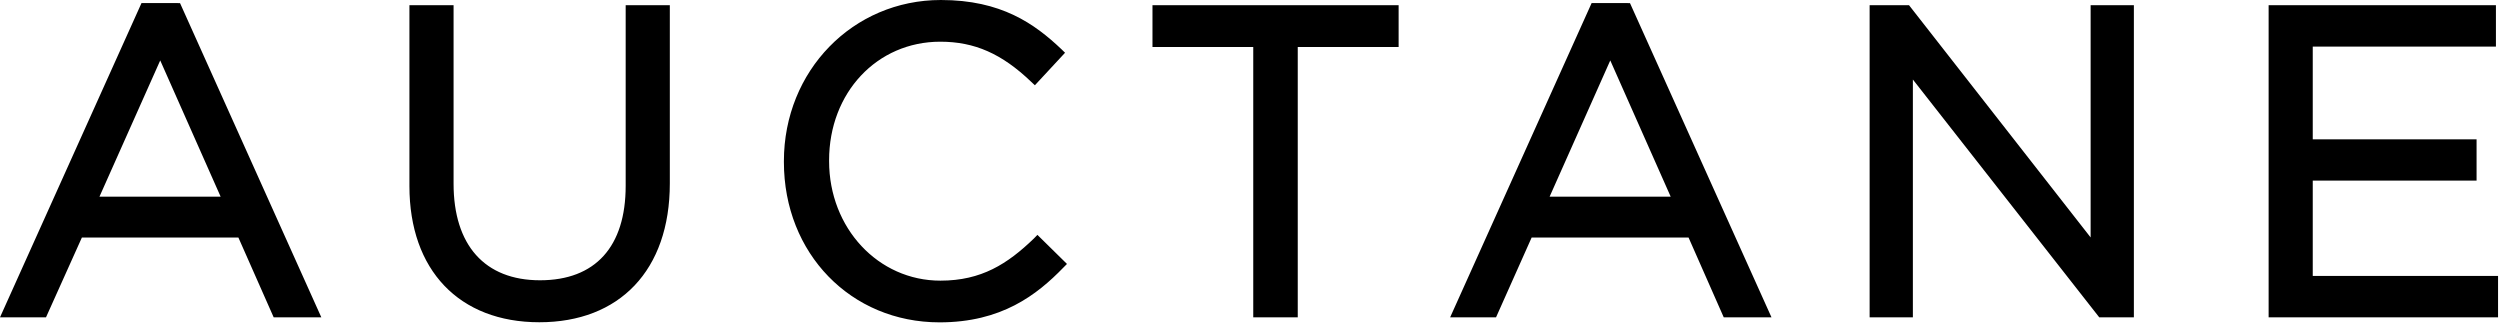 <?xml version="1.0" encoding="UTF-8"?>
<svg xmlns="http://www.w3.org/2000/svg" width="100" height="13" viewBox="0 0 100 13" fill="none">
  <g clip-path="url(#clip0_672_742)">
    <path d="M8.826 7.868H3.978L6.409 2.417L8.826 7.868ZM5.66 0.123L0 12.693H1.84L3.275 9.502H9.536L10.947 12.693H12.853L7.201 0.124L5.66 0.123ZM25.027 7.433C25.027 9.868 23.814 11.211 21.601 11.211C19.388 11.211 18.143 9.805 18.143 7.348V0.209H16.377V7.444C16.377 10.805 18.368 12.89 21.573 12.89C24.777 12.89 26.793 10.815 26.793 7.337V0.209H25.027L25.027 7.433ZM41.353 9.543C40.302 10.554 39.26 11.226 37.617 11.226C35.13 11.226 33.164 9.126 33.164 6.447V6.411C33.164 3.708 35.078 1.668 37.61 1.668C38.986 1.668 40.073 2.149 41.244 3.269L41.395 3.411L42.602 2.11L42.461 1.972C41.381 0.947 40.048 0 37.634 0C34.114 0 31.356 2.831 31.356 6.447V6.482C31.356 10.137 34.033 12.894 37.582 12.894C40.059 12.894 41.473 11.798 42.535 10.703L42.679 10.558L41.497 9.395L41.353 9.543ZM46.099 1.88H50.13V12.692H51.91V1.88H55.945V0.208H46.099V1.88H46.099ZM66.828 7.868H61.984L64.411 2.417L66.828 7.868ZM63.665 0.123L58.006 12.692H59.842L61.266 9.501H67.542L68.949 12.692H70.859L65.199 0.124L63.665 0.123ZM83.625 9.497L76.361 0.208H74.785V12.693H76.515V3.181L83.969 12.692H85.355V0.209H83.625V9.497ZM92.51 11.038V7.224H99.063V5.574H92.51V1.863H99.837V0.209H90.745V12.692H99.922V11.038L92.51 11.038Z" fill="black"></path>
  </g>
  <defs>
    <clipPath id="clip0_672_742">
      <rect width="100" height="13" fill="white"></rect>
    </clipPath>
  </defs>
</svg>
